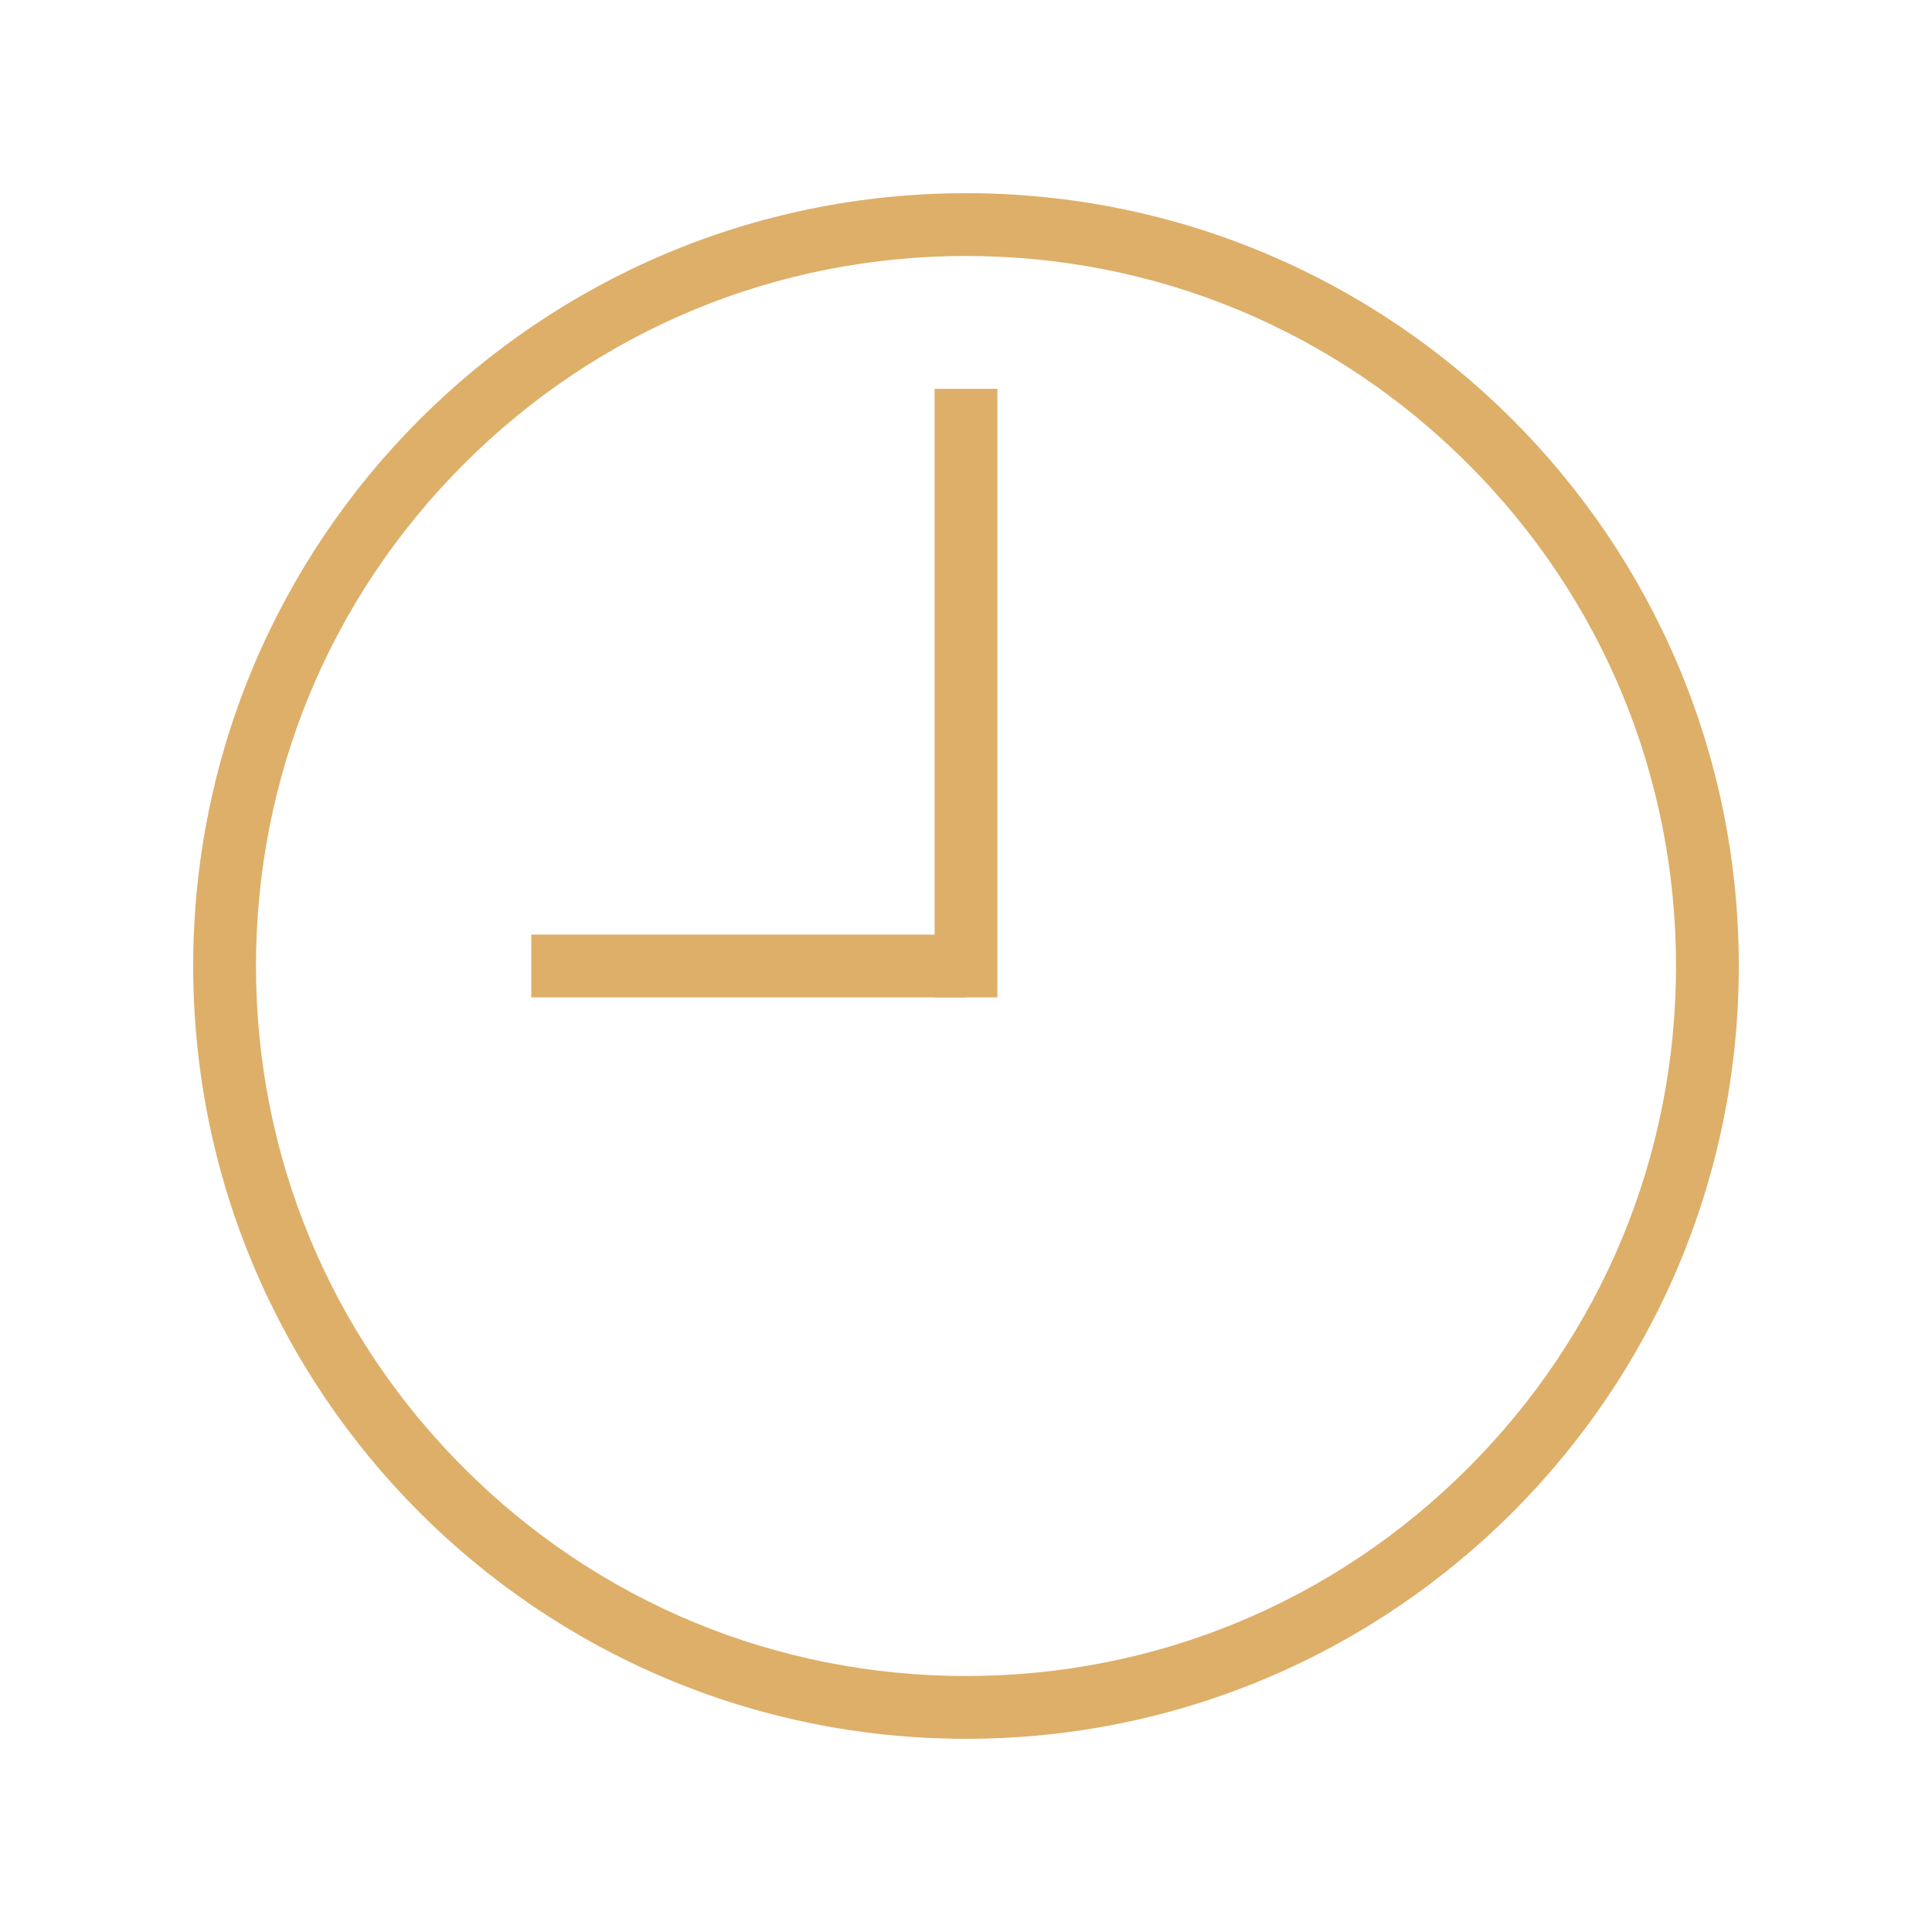 <?xml version="1.0" encoding="utf-8"?>
<!-- Generator: Adobe Illustrator 16.0.0, SVG Export Plug-In . SVG Version: 6.00 Build 0)  -->
<!DOCTYPE svg PUBLIC "-//W3C//DTD SVG 1.1//EN" "http://www.w3.org/Graphics/SVG/1.1/DTD/svg11.dtd">
<svg version="1.1" id="Layer_1" xmlns="http://www.w3.org/2000/svg" xmlns:xlink="http://www.w3.org/1999/xlink" x="0px" y="0px"
	 width="400px" height="400px" viewBox="0 0 400 400" enable-background="new 0 0 400 400" xml:space="preserve">
<path fill="#DEAF69" d="M200,53c39.265,0,76.18,15.291,103.944,43.056C331.709,123.82,347,160.735,347,200
	c0,39.265-15.291,76.18-43.056,103.944S239.265,347,200,347c-39.265,0-76.18-15.291-103.944-43.056C68.291,276.18,53,239.265,53,200
	c0-39.265,15.291-76.18,43.056-103.944C123.82,68.291,160.735,53,200,53 M200,40c-88.365,0-160,71.635-160,160s71.635,160,160,160
	s160-71.635,160-160S288.365,40,200,40L200,40z"/>
<rect x="110" y="193.5" fill="#DEAF69" width="90" height="13"/>
<rect x="193.5" y="80.5" fill="#DEAF69" width="13" height="126"/>
</svg>
